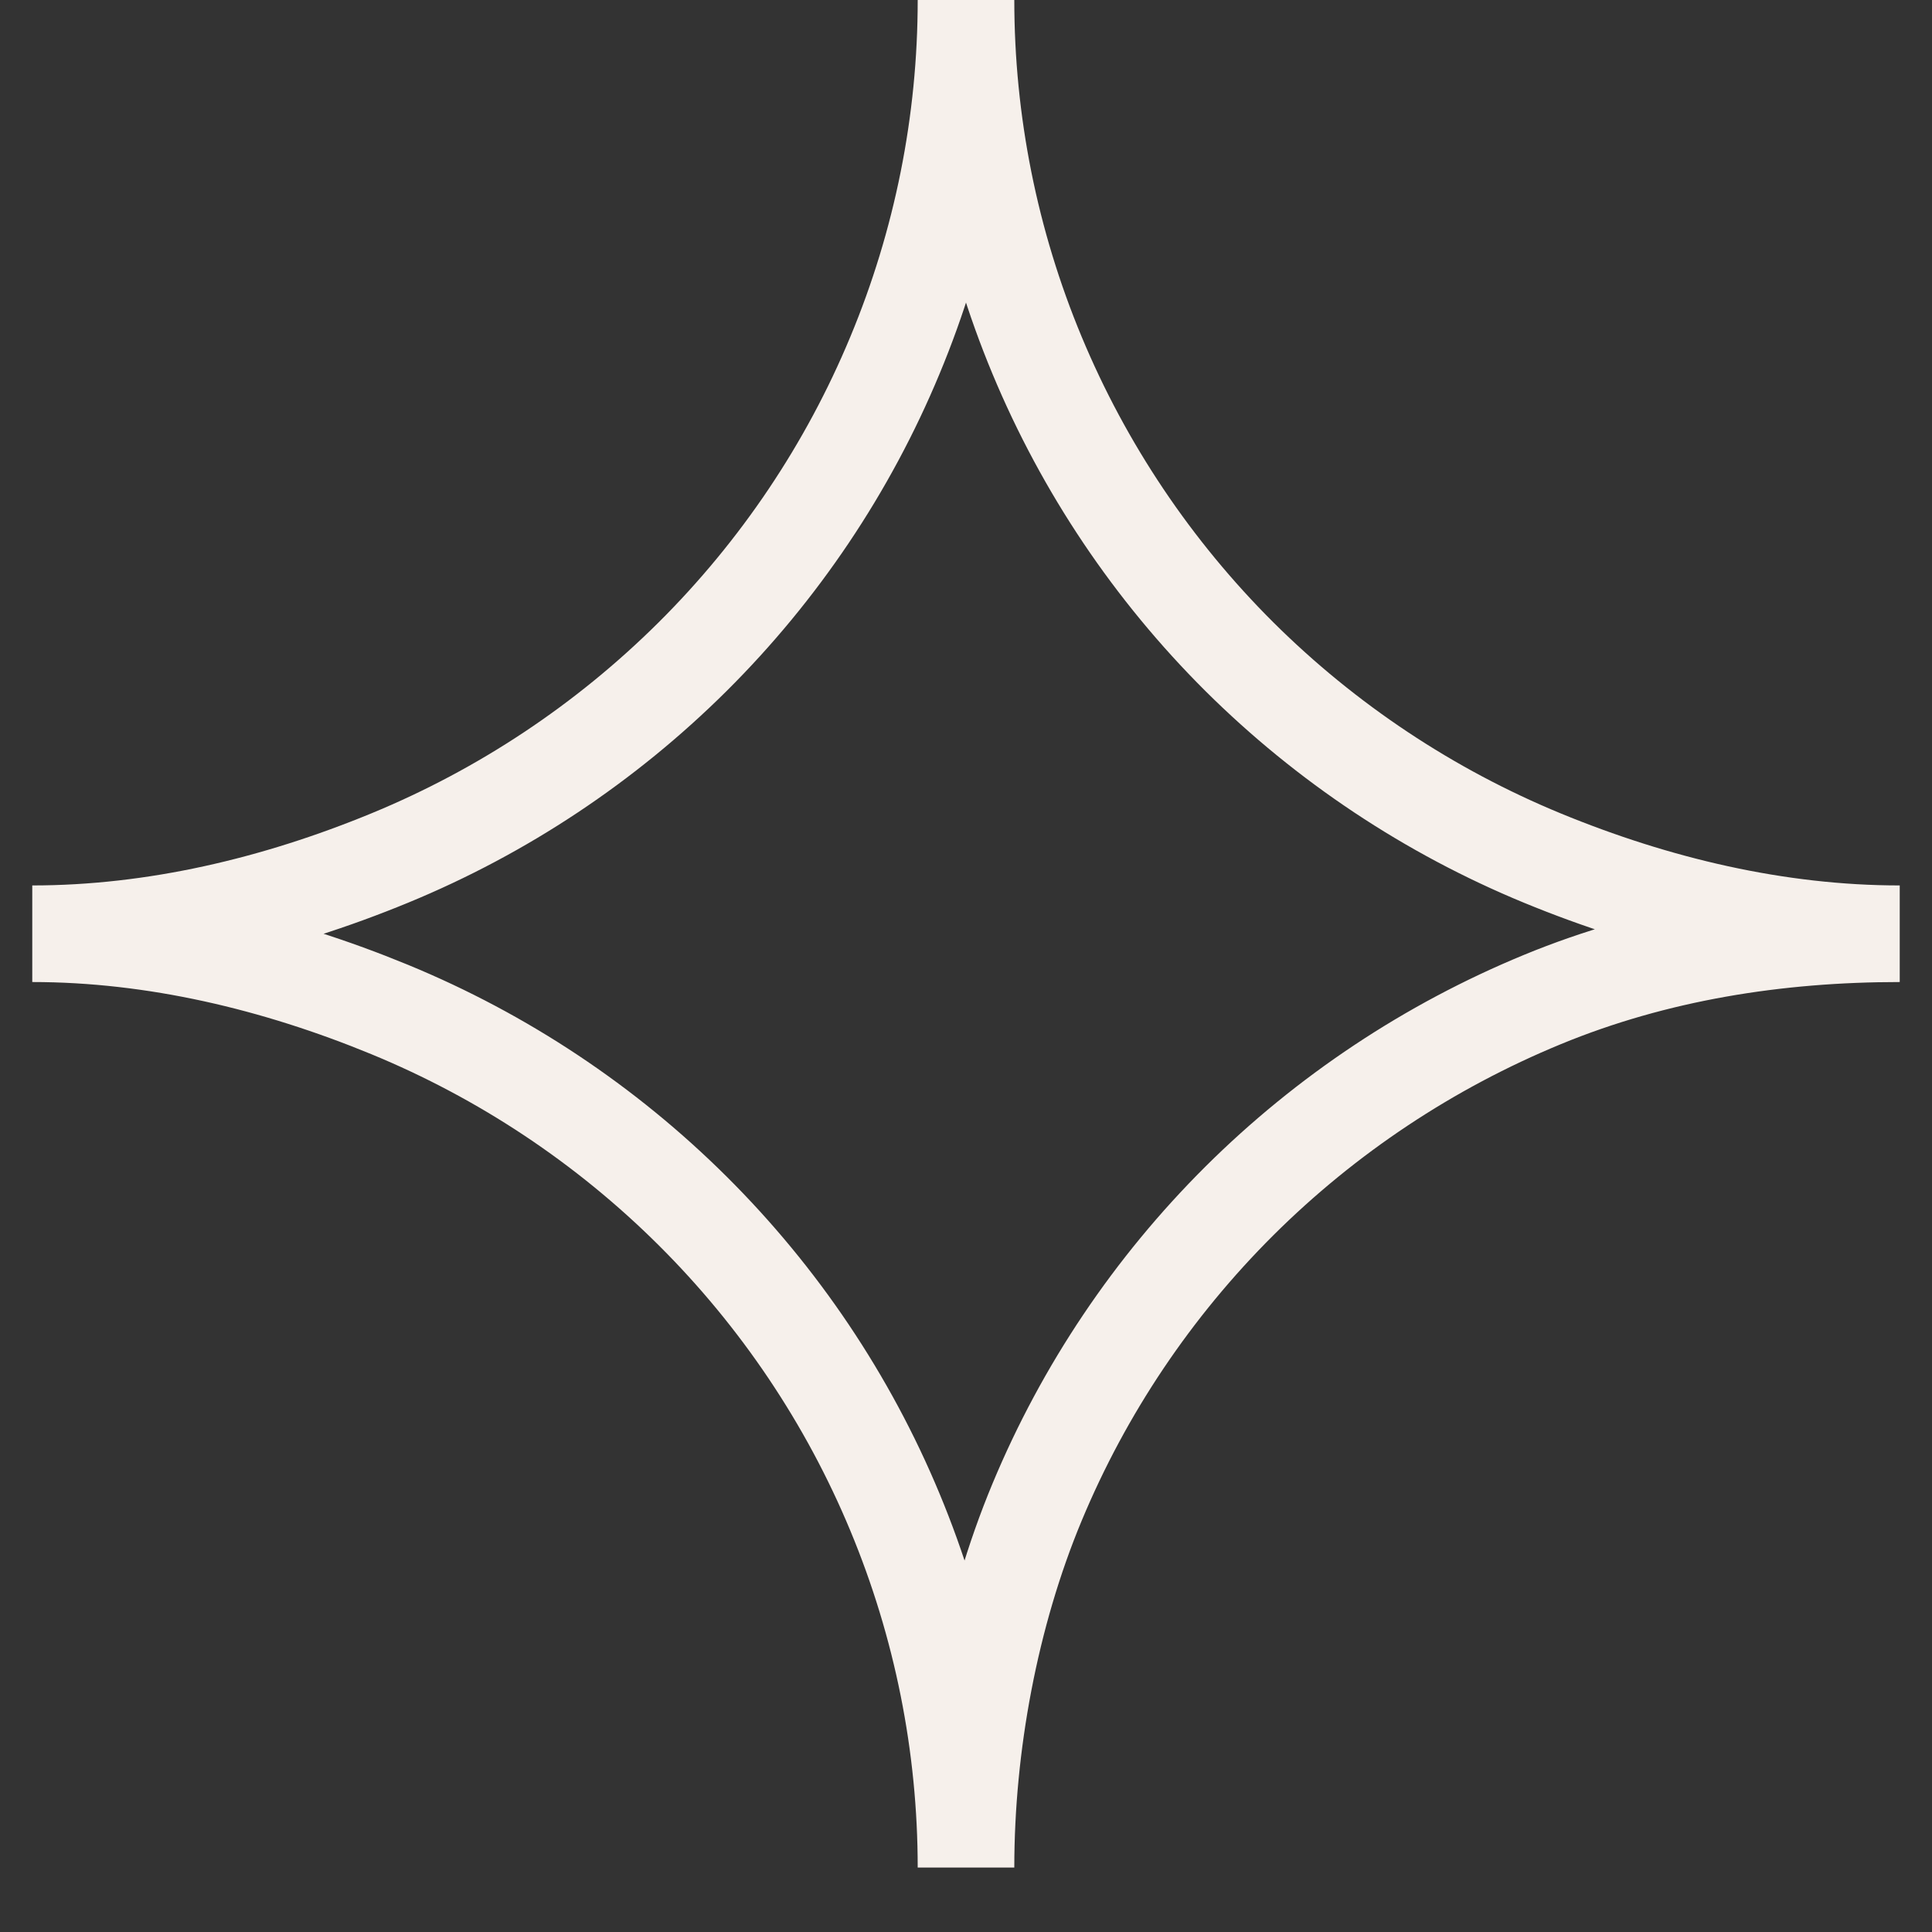 <svg width="20" height="20" viewBox="0 0 20 20" fill="none" xmlns="http://www.w3.org/2000/svg">
<rect x="0" y="0" width="20" height="20" fill="#333333" stroke="none"/>
<path d="M9.264 3.679C9.75 2.513 10 1.263 10 0C10 1.263 10.25 2.513 10.736 3.679C11.222 4.846 11.934 5.906 12.831 6.799C13.729 7.691 14.795 8.4 15.967 8.883C17.14 9.366 18.397 9.666 19.666 9.666C18.397 9.666 17.14 9.863 15.967 10.347C14.795 10.83 13.729 11.538 12.831 12.431C11.934 13.324 11.222 14.383 10.736 15.55C10.25 16.716 10 18.07 10 19.333C10 18.07 9.75 16.82 9.264 15.653C8.779 14.487 8.067 13.427 7.169 12.534C6.271 11.641 5.206 10.933 4.033 10.45C2.86 9.967 1.603 9.666 0.334 9.666C1.603 9.666 2.86 9.366 4.033 8.883C5.206 8.4 6.271 7.691 7.169 6.799C8.067 5.906 8.779 4.846 9.264 3.679Z" stroke="#F6F0EB"/>
</svg>
